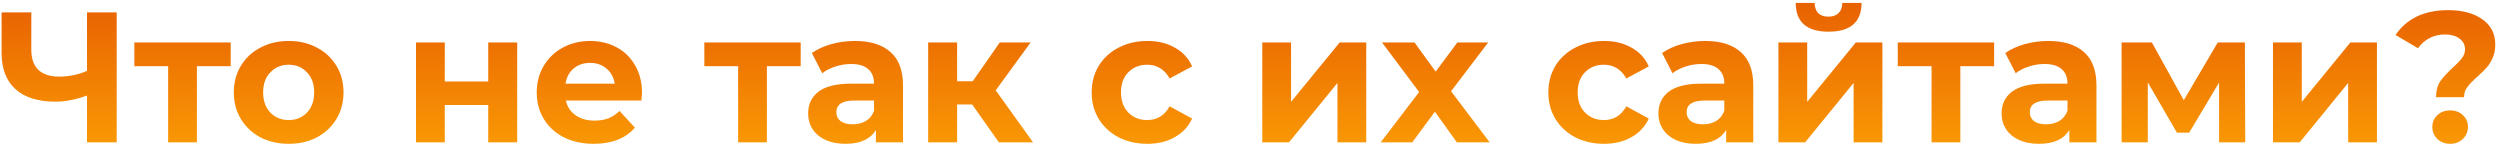 <?xml version="1.0" encoding="UTF-8"?> <svg xmlns="http://www.w3.org/2000/svg" width="404" height="24" viewBox="0 0 404 24" fill="none"> <path d="M18.86 2V23H14.06V15.44C12.24 16.1 10.55 16.43 8.99 16.43C6.17 16.43 4.01 15.76 2.51 14.42C1.01 13.06 0.26 11.11 0.26 8.57V2H5.06V8.03C5.06 9.47 5.44 10.56 6.2 11.3C6.98 12.02 8.1 12.38 9.56 12.38C11.16 12.38 12.66 12.07 14.06 11.45V2H18.86ZM37.281 10.7H31.821V23H27.171V10.7H21.711V6.86H37.281V10.7ZM46.662 23.24C44.962 23.24 43.432 22.89 42.072 22.19C40.732 21.47 39.682 20.48 38.922 19.22C38.162 17.96 37.782 16.53 37.782 14.93C37.782 13.33 38.162 11.9 38.922 10.64C39.682 9.38 40.732 8.4 42.072 7.7C43.432 6.98 44.962 6.62 46.662 6.62C48.362 6.62 49.882 6.98 51.222 7.7C52.562 8.4 53.612 9.38 54.372 10.64C55.132 11.9 55.512 13.33 55.512 14.93C55.512 16.53 55.132 17.96 54.372 19.22C53.612 20.48 52.562 21.47 51.222 22.19C49.882 22.89 48.362 23.24 46.662 23.24ZM46.662 19.4C47.862 19.4 48.842 19 49.602 18.2C50.382 17.38 50.772 16.29 50.772 14.93C50.772 13.57 50.382 12.49 49.602 11.69C48.842 10.87 47.862 10.46 46.662 10.46C45.462 10.46 44.472 10.87 43.692 11.69C42.912 12.49 42.522 13.57 42.522 14.93C42.522 16.29 42.912 17.38 43.692 18.2C44.472 19 45.462 19.4 46.662 19.4ZM67.227 6.86H71.877V13.16H78.897V6.86H83.577V23H78.897V16.97H71.877V23H67.227V6.86ZM103.747 14.99C103.747 15.05 103.717 15.47 103.657 16.25H91.447C91.667 17.25 92.187 18.04 93.007 18.62C93.827 19.2 94.847 19.49 96.067 19.49C96.907 19.49 97.647 19.37 98.287 19.13C98.947 18.87 99.557 18.47 100.117 17.93L102.607 20.63C101.087 22.37 98.867 23.24 95.947 23.24C94.127 23.24 92.517 22.89 91.117 22.19C89.717 21.47 88.637 20.48 87.877 19.22C87.117 17.96 86.737 16.53 86.737 14.93C86.737 13.35 87.107 11.93 87.847 10.67C88.607 9.39 89.637 8.4 90.937 7.7C92.257 6.98 93.727 6.62 95.347 6.62C96.927 6.62 98.357 6.96 99.637 7.64C100.917 8.32 101.917 9.3 102.637 10.58C103.377 11.84 103.747 13.31 103.747 14.99ZM95.377 10.16C94.317 10.16 93.427 10.46 92.707 11.06C91.987 11.66 91.547 12.48 91.387 13.52H99.337C99.177 12.5 98.737 11.69 98.017 11.09C97.297 10.47 96.417 10.16 95.377 10.16ZM129.39 10.7H123.93V23H119.28V10.7H113.82V6.86H129.39V10.7ZM138.155 6.62C140.655 6.62 142.575 7.22 143.915 8.42C145.255 9.6 145.925 11.39 145.925 13.79V23H141.545V20.99C140.665 22.49 139.025 23.24 136.625 23.24C135.385 23.24 134.305 23.03 133.385 22.61C132.485 22.19 131.795 21.61 131.315 20.87C130.835 20.13 130.595 19.29 130.595 18.35C130.595 16.85 131.155 15.67 132.275 14.81C133.415 13.95 135.165 13.52 137.525 13.52H141.245C141.245 12.5 140.935 11.72 140.315 11.18C139.695 10.62 138.765 10.34 137.525 10.34C136.665 10.34 135.815 10.48 134.975 10.76C134.155 11.02 133.455 11.38 132.875 11.84L131.195 8.57C132.075 7.95 133.125 7.47 134.345 7.13C135.585 6.79 136.855 6.62 138.155 6.62ZM137.795 20.09C138.595 20.09 139.305 19.91 139.925 19.55C140.545 19.17 140.985 18.62 141.245 17.9V16.25H138.035C136.115 16.25 135.155 16.88 135.155 18.14C135.155 18.74 135.385 19.22 135.845 19.58C136.325 19.92 136.975 20.09 137.795 20.09ZM157.1 16.88H154.67V23H149.99V6.86H154.67V13.13H157.19L161.57 6.86H166.55L160.91 14.6L166.94 23H161.42L157.1 16.88ZM185.414 23.24C183.694 23.24 182.144 22.89 180.764 22.19C179.404 21.47 178.334 20.48 177.554 19.22C176.794 17.96 176.414 16.53 176.414 14.93C176.414 13.33 176.794 11.9 177.554 10.64C178.334 9.38 179.404 8.4 180.764 7.7C182.144 6.98 183.694 6.62 185.414 6.62C187.114 6.62 188.594 6.98 189.854 7.7C191.134 8.4 192.064 9.41 192.644 10.73L189.014 12.68C188.174 11.2 186.964 10.46 185.384 10.46C184.164 10.46 183.154 10.86 182.354 11.66C181.554 12.46 181.154 13.55 181.154 14.93C181.154 16.31 181.554 17.4 182.354 18.2C183.154 19 184.164 19.4 185.384 19.4C186.984 19.4 188.194 18.66 189.014 17.18L192.644 19.16C192.064 20.44 191.134 21.44 189.854 22.16C188.594 22.88 187.114 23.24 185.414 23.24ZM203.984 6.86H208.634V16.46L216.494 6.86H220.784V23H216.134V13.4L208.304 23H203.984V6.86ZM235.423 23L231.883 18.05L228.223 23H223.123L229.333 14.87L223.333 6.86H228.583L232.003 11.57L235.513 6.86H240.493L234.493 14.75L240.733 23H235.423ZM259.213 23.24C257.493 23.24 255.943 22.89 254.563 22.19C253.203 21.47 252.133 20.48 251.353 19.22C250.593 17.96 250.213 16.53 250.213 14.93C250.213 13.33 250.593 11.9 251.353 10.64C252.133 9.38 253.203 8.4 254.563 7.7C255.943 6.98 257.493 6.62 259.213 6.62C260.913 6.62 262.393 6.98 263.653 7.7C264.933 8.4 265.863 9.41 266.443 10.73L262.813 12.68C261.973 11.2 260.763 10.46 259.183 10.46C257.963 10.46 256.953 10.86 256.153 11.66C255.353 12.46 254.953 13.55 254.953 14.93C254.953 16.31 255.353 17.4 256.153 18.2C256.953 19 257.963 19.4 259.183 19.4C260.783 19.4 261.993 18.66 262.813 17.18L266.443 19.16C265.863 20.44 264.933 21.44 263.653 22.16C262.393 22.88 260.913 23.24 259.213 23.24ZM275.557 6.62C278.057 6.62 279.977 7.22 281.317 8.42C282.657 9.6 283.327 11.39 283.327 13.79V23H278.947V20.99C278.067 22.49 276.427 23.24 274.027 23.24C272.787 23.24 271.707 23.03 270.787 22.61C269.887 22.19 269.197 21.61 268.717 20.87C268.237 20.13 267.997 19.29 267.997 18.35C267.997 16.85 268.557 15.67 269.677 14.81C270.817 13.95 272.567 13.52 274.927 13.52H278.647C278.647 12.5 278.337 11.72 277.717 11.18C277.097 10.62 276.167 10.34 274.927 10.34C274.067 10.34 273.217 10.48 272.377 10.76C271.557 11.02 270.857 11.38 270.277 11.84L268.597 8.57C269.477 7.95 270.527 7.47 271.747 7.13C272.987 6.79 274.257 6.62 275.557 6.62ZM275.197 20.09C275.997 20.09 276.707 19.91 277.327 19.55C277.947 19.17 278.387 18.62 278.647 17.9V16.25H275.437C273.517 16.25 272.557 16.88 272.557 18.14C272.557 18.74 272.787 19.22 273.247 19.58C273.727 19.92 274.377 20.09 275.197 20.09ZM287.393 6.86H292.043V16.46L299.903 6.86H304.193V23H299.543V13.4L291.713 23H287.393V6.86ZM295.493 5.12C291.973 5.12 290.203 3.57 290.183 0.47H293.243C293.263 1.17 293.453 1.72 293.813 2.12C294.193 2.5 294.743 2.69 295.463 2.69C296.183 2.69 296.733 2.5 297.113 2.12C297.513 1.72 297.713 1.17 297.713 0.47H300.833C300.813 3.57 299.033 5.12 295.493 5.12ZM322.251 10.7H316.791V23H312.141V10.7H306.681V6.86H322.251V10.7ZM331.016 6.62C333.516 6.62 335.436 7.22 336.776 8.42C338.116 9.6 338.786 11.39 338.786 13.79V23H334.406V20.99C333.526 22.49 331.886 23.24 329.486 23.24C328.246 23.24 327.166 23.03 326.246 22.61C325.346 22.19 324.656 21.61 324.176 20.87C323.696 20.13 323.456 19.29 323.456 18.35C323.456 16.85 324.016 15.67 325.136 14.81C326.276 13.95 328.026 13.52 330.386 13.52H334.106C334.106 12.5 333.796 11.72 333.176 11.18C332.556 10.62 331.626 10.34 330.386 10.34C329.526 10.34 328.676 10.48 327.836 10.76C327.016 11.02 326.316 11.38 325.736 11.84L324.056 8.57C324.936 7.95 325.986 7.47 327.206 7.13C328.446 6.79 329.716 6.62 331.016 6.62ZM330.656 20.09C331.456 20.09 332.166 19.91 332.786 19.55C333.406 19.17 333.846 18.62 334.106 17.9V16.25H330.896C328.976 16.25 328.016 16.88 328.016 18.14C328.016 18.74 328.246 19.22 328.706 19.58C329.186 19.92 329.836 20.09 330.656 20.09ZM358.602 23V13.34L353.772 21.44H351.792L347.082 13.31V23H342.852V6.86H347.742L352.902 16.19L358.392 6.86H362.772L362.832 23H358.602ZM367.314 6.86H371.964V16.46L379.824 6.86H384.114V23H379.464V13.4L371.634 23H367.314V6.86ZM393.664 15.71C393.664 14.67 393.894 13.81 394.354 13.13C394.834 12.45 395.524 11.7 396.424 10.88C397.084 10.28 397.564 9.78 397.864 9.38C398.184 8.96 398.344 8.49 398.344 7.97C398.344 7.23 398.044 6.65 397.444 6.23C396.864 5.79 396.084 5.57 395.104 5.57C394.164 5.57 393.324 5.77 392.584 6.17C391.864 6.55 391.254 7.09 390.754 7.79L387.124 5.66C387.964 4.38 389.094 3.39 390.514 2.69C391.954 1.99 393.654 1.64 395.614 1.64C397.914 1.64 399.754 2.13 401.134 3.11C402.534 4.09 403.234 5.45 403.234 7.19C403.234 8.01 403.094 8.73 402.814 9.35C402.554 9.97 402.224 10.5 401.824 10.94C401.444 11.36 400.944 11.85 400.324 12.41C399.584 13.07 399.044 13.63 398.704 14.09C398.364 14.53 398.194 15.07 398.194 15.71H393.664ZM395.944 23.24C395.124 23.24 394.434 22.98 393.874 22.46C393.334 21.92 393.064 21.27 393.064 20.51C393.064 19.75 393.334 19.12 393.874 18.62C394.414 18.1 395.104 17.84 395.944 17.84C396.784 17.84 397.474 18.1 398.014 18.62C398.554 19.12 398.824 19.75 398.824 20.51C398.824 21.27 398.544 21.92 397.984 22.46C397.444 22.98 396.764 23.24 395.944 23.24Z" fill="url(#paint0_linear)"></path> <defs> <linearGradient id="paint0_linear" x1="202" y1="-6" x2="202" y2="31" gradientUnits="userSpaceOnUse"> <stop stop-color="#E35200"></stop> <stop offset="1" stop-color="#FFAA06"></stop> </linearGradient> </defs> </svg> 